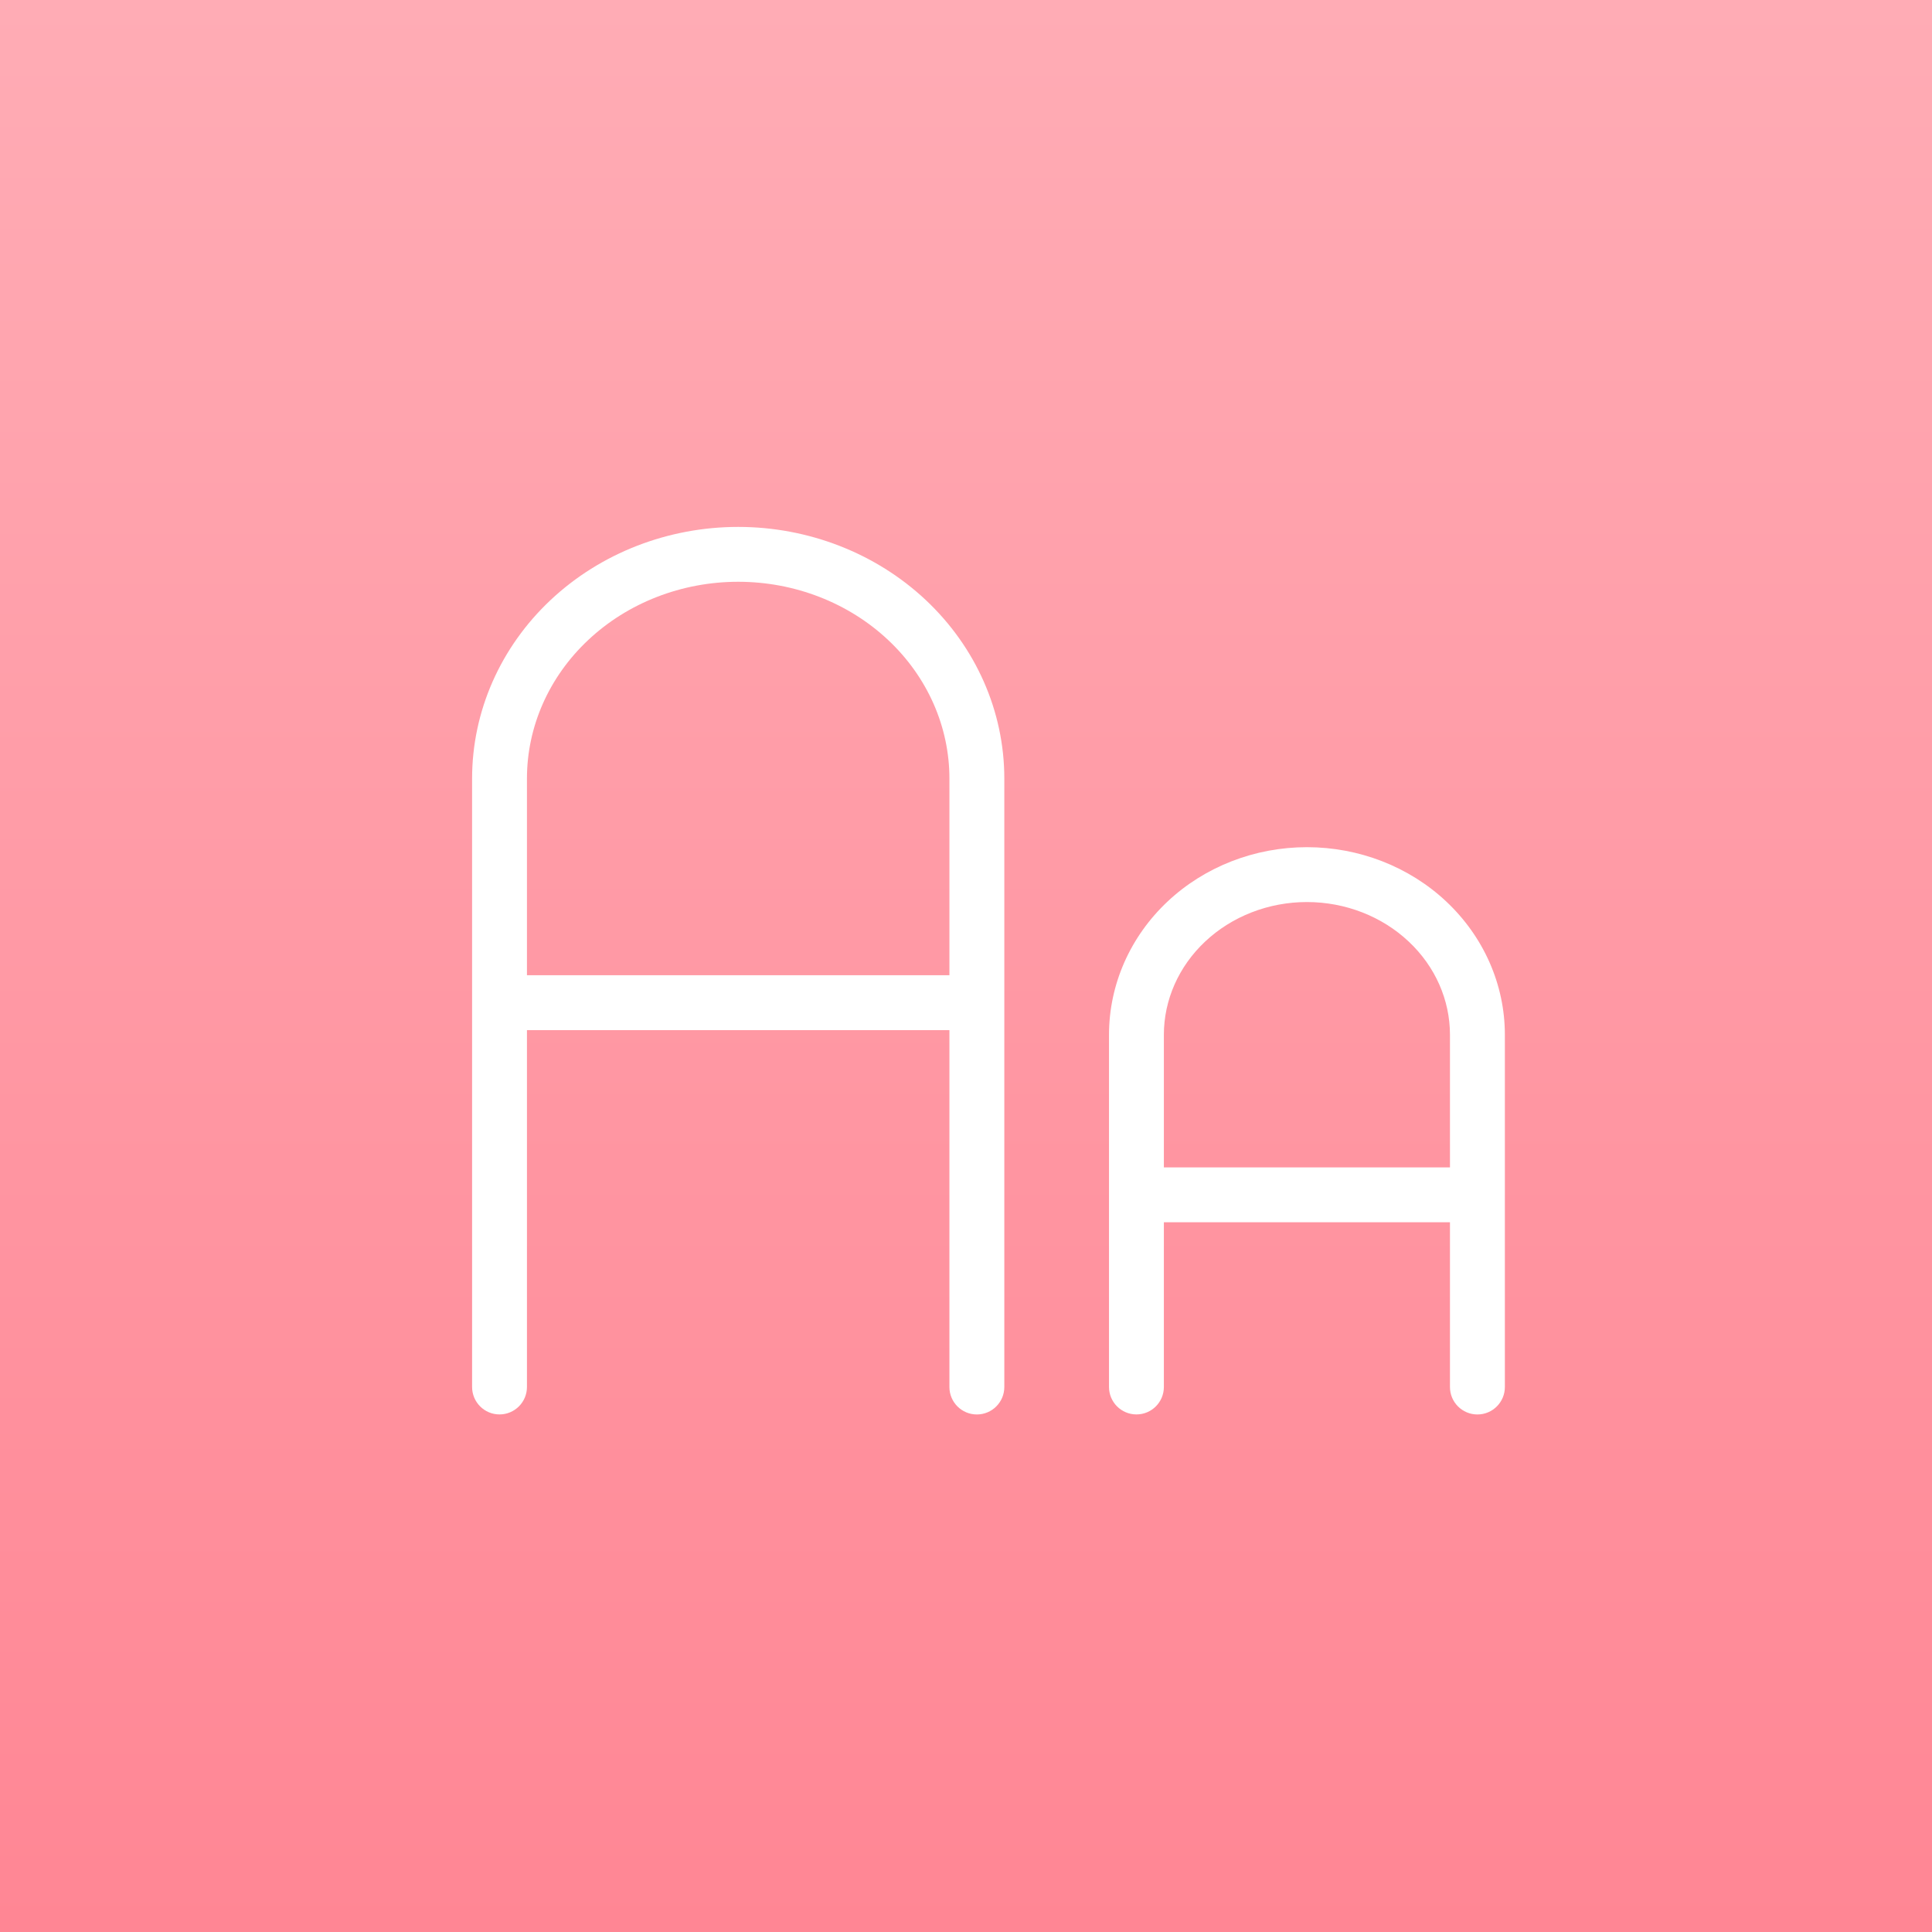 <svg width="48" height="48" viewBox="0 0 48 48" fill="none" xmlns="http://www.w3.org/2000/svg">
<rect x="0" y="0" width="48" height="48" fill="#333333" stroke="none"/>
<rect width="43.2" height="43.2" transform="translate(2.398 2.4)" fill="#FF8694"/>
<rect width="48" height="48" fill="url(#paint0_linear_15742_26194)"/>
<path fill-rule="evenodd" clip-rule="evenodd" d="M23.588 34.46V25.593H13.092V34.459C13.092 34.835 12.787 35.141 12.41 35.141C12.034 35.141 11.729 34.835 11.729 34.459V19.342C11.729 17.67 12.436 16.076 13.68 14.907C14.923 13.74 16.6 13.091 18.34 13.091C20.08 13.091 21.757 13.74 23 14.907C24.244 16.076 24.952 17.67 24.952 19.342V34.46C24.952 34.837 24.646 35.142 24.27 35.142C23.893 35.142 23.588 34.837 23.588 34.46ZM14.614 15.901C15.595 14.979 16.935 14.454 18.34 14.454C19.745 14.454 21.085 14.979 22.066 15.901C23.046 16.821 23.588 18.06 23.588 19.342V24.229H13.092V19.342C13.092 18.06 13.634 16.821 14.614 15.901Z" fill="white"/>
<path fill-rule="evenodd" clip-rule="evenodd" d="M27.553 25.708C27.553 24.457 28.082 23.268 29.008 22.398C29.933 21.529 31.179 21.048 32.47 21.048C33.761 21.048 35.007 21.529 35.932 22.398C36.858 23.268 37.388 24.457 37.388 25.708V34.46C37.388 34.837 37.082 35.142 36.706 35.142C36.329 35.142 36.024 34.837 36.024 34.46V30.367H28.916V34.459C28.916 34.836 28.611 35.141 28.235 35.141C27.858 35.141 27.553 34.836 27.553 34.459V25.708ZM29.942 23.392C30.606 22.768 31.514 22.411 32.47 22.411C33.426 22.411 34.335 22.768 34.998 23.392C35.661 24.014 36.024 24.848 36.024 25.708V29.003H28.916V25.708C28.916 24.848 29.28 24.014 29.942 23.392Z" fill="white"/>
<defs>
<linearGradient id="paint0_linear_15742_26194" x1="24" y1="0" x2="24" y2="48" gradientUnits="userSpaceOnUse">
<stop stop-color="#FFACB5"/>
<stop offset="1" stop-color="#FF8694"/>
</linearGradient>
</defs>
</svg>
